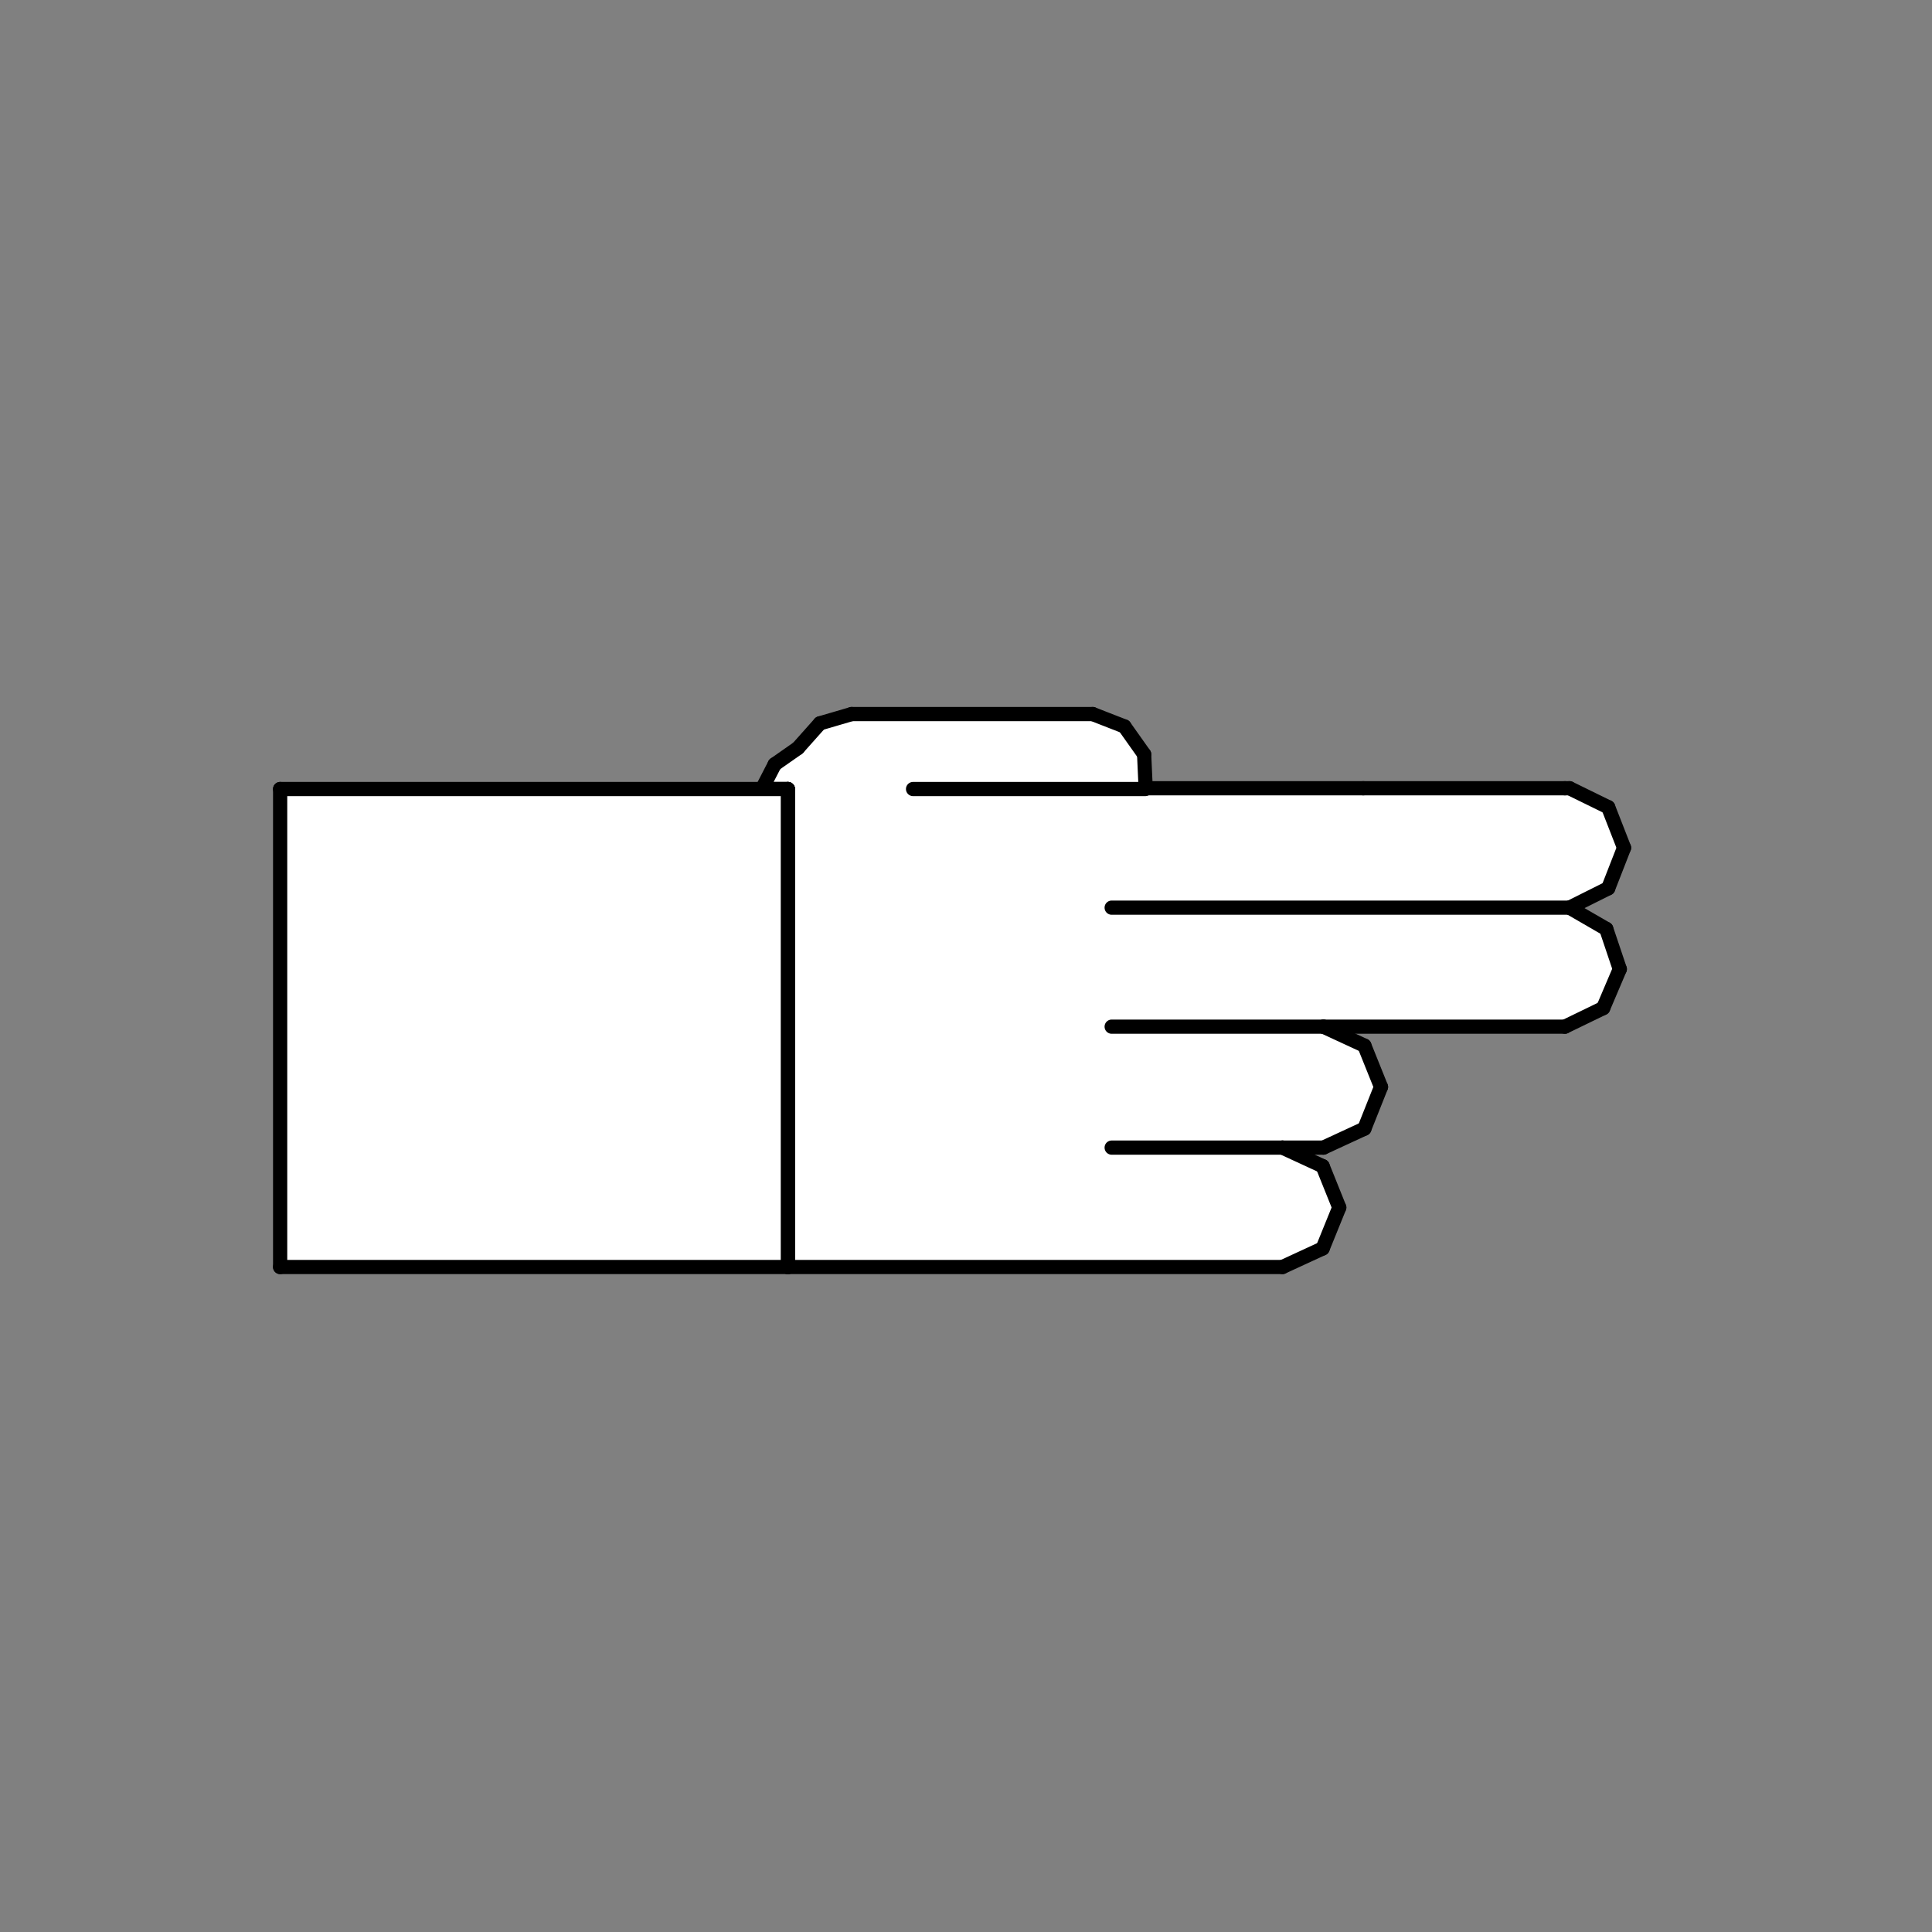 <?xml version="1.0" encoding="utf-8"?>
<!-- Generator: Adobe Illustrator 24.3.0, SVG Export Plug-In . SVG Version: 6.00 Build 0)  -->
<svg version="1.1" id="Ebene_1" xmlns="http://www.w3.org/2000/svg" xmlns:xlink="http://www.w3.org/1999/xlink" x="0px" y="0px"
	 viewBox="0 0 50 50" style="enable-background:new 0 0 50 50;" xml:space="preserve">
<rect x="0" y="0" width="50" height="50" fill="#808080" stroke="none"/>
<style type="text/css">
	.st0{fill-rule:evenodd;clip-rule:evenodd;fill:#FFFFFF;}
	.st1{fill:none;stroke:#000000;stroke-width:0.368;stroke-linecap:round;stroke-linejoin:round;stroke-miterlimit:10;}
</style>
<polyline class="st0" points="20.39,20.42 19.72,20.42 20.05,19.78 20.65,19.36 21.22,18.72 22.04,18.48 28.28,18.48 29.1,18.8 
	29.61,19.52 29.65,20.4 35.28,20.4 40.5,20.4 40.62,20.4 41.62,20.89 42.03,21.94 41.62,22.99 40.62,23.49 41.57,24.04 41.92,25.08 
	41.49,26.09 40.5,26.57 34.25,26.57 35.31,27.06 35.74,28.13 35.31,29.21 34.25,29.7 33.19,29.7 34.23,30.18 34.66,31.25 
	34.23,32.31 33.19,32.79 20.39,32.79 20.39,20.42 "/>
<line class="st1" x1="20.39" y1="20.42" x2="20.39" y2="32.79"/>
<line class="st1" x1="20.39" y1="32.79" x2="33.19" y2="32.79"/>
<line class="st1" x1="33.19" y1="32.79" x2="34.23" y2="32.31"/>
<line class="st1" x1="34.23" y1="32.31" x2="34.66" y2="31.25"/>
<line class="st1" x1="34.66" y1="31.25" x2="34.23" y2="30.18"/>
<line class="st1" x1="34.23" y1="30.18" x2="33.19" y2="29.7"/>
<line class="st1" x1="33.19" y1="29.7" x2="34.25" y2="29.7"/>
<line class="st1" x1="34.25" y1="29.7" x2="35.31" y2="29.21"/>
<line class="st1" x1="35.31" y1="29.21" x2="35.74" y2="28.13"/>
<line class="st1" x1="35.74" y1="28.13" x2="35.31" y2="27.06"/>
<line class="st1" x1="35.31" y1="27.06" x2="34.25" y2="26.57"/>
<line class="st1" x1="34.25" y1="26.57" x2="40.5" y2="26.57"/>
<line class="st1" x1="40.5" y1="26.57" x2="41.49" y2="26.09"/>
<line class="st1" x1="41.49" y1="26.09" x2="41.92" y2="25.08"/>
<line class="st1" x1="41.92" y1="25.08" x2="41.57" y2="24.04"/>
<line class="st1" x1="41.57" y1="24.04" x2="40.62" y2="23.49"/>
<line class="st1" x1="40.62" y1="23.49" x2="41.62" y2="22.99"/>
<line class="st1" x1="41.62" y1="22.99" x2="42.03" y2="21.94"/>
<line class="st1" x1="42.03" y1="21.94" x2="41.62" y2="20.89"/>
<line class="st1" x1="41.62" y1="20.89" x2="40.62" y2="20.4"/>
<line class="st1" x1="40.62" y1="20.4" x2="40.5" y2="20.4"/>
<line class="st1" x1="40.5" y1="20.4" x2="35.28" y2="20.4"/>
<line class="st1" x1="35.28" y1="20.4" x2="29.65" y2="20.4"/>
<line class="st1" x1="29.65" y1="20.4" x2="29.61" y2="19.52"/>
<line class="st1" x1="29.61" y1="19.52" x2="29.1" y2="18.8"/>
<line class="st1" x1="29.1" y1="18.8" x2="28.28" y2="18.48"/>
<line class="st1" x1="28.28" y1="18.48" x2="22.04" y2="18.48"/>
<line class="st1" x1="22.04" y1="18.48" x2="21.22" y2="18.72"/>
<line class="st1" x1="21.22" y1="18.72" x2="20.65" y2="19.36"/>
<line class="st1" x1="20.65" y1="19.36" x2="20.05" y2="19.78"/>
<line class="st1" x1="20.05" y1="19.78" x2="19.72" y2="20.42"/>
<line class="st1" x1="19.72" y1="20.42" x2="20.39" y2="20.42"/>
<polyline class="st0" points="20.39,20.42 20.39,32.79 7.25,32.79 7.25,20.42 20.39,20.42 "/>
<line class="st1" x1="20.39" y1="20.42" x2="7.25" y2="20.42"/>
<line class="st1" x1="7.25" y1="20.42" x2="7.25" y2="32.79"/>
<line class="st1" x1="7.25" y1="32.79" x2="20.39" y2="32.79"/>
<line class="st1" x1="20.39" y1="32.79" x2="20.39" y2="20.42"/>
<line class="st1" x1="33.19" y1="29.7" x2="28.77" y2="29.7"/>
<line class="st1" x1="29.64" y1="20.42" x2="23.63" y2="20.42"/>
<line class="st1" x1="40.62" y1="23.49" x2="28.77" y2="23.49"/>
<line class="st1" x1="34.25" y1="26.57" x2="28.77" y2="26.57"/>
</svg>
